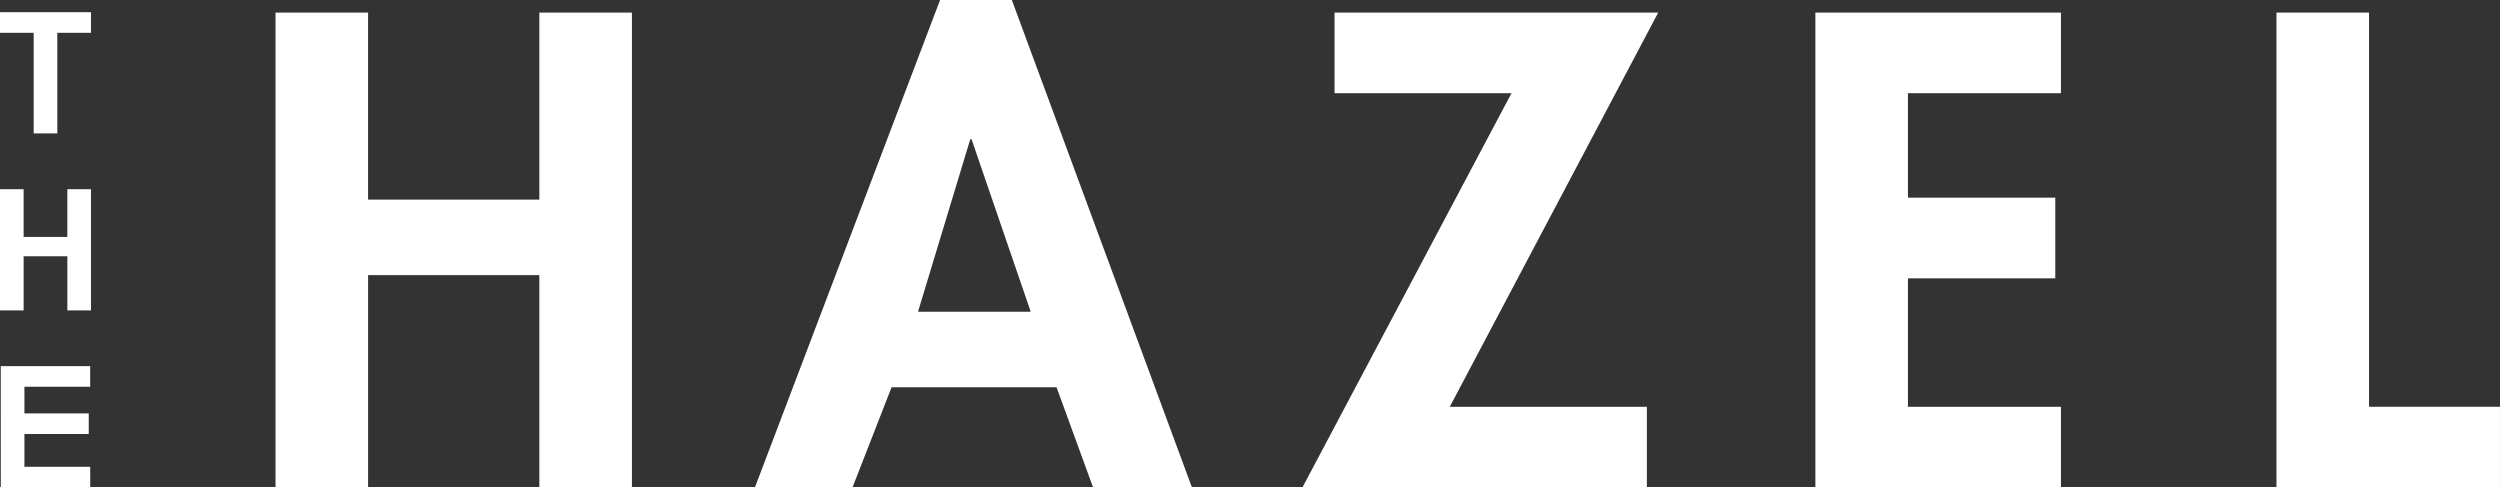 <svg id="Logo_-_White" data-name="Logo - White" xmlns="http://www.w3.org/2000/svg" width="388.698" height="75.776" viewBox="0 0 388.698 75.776">
  <rect x="0" y="0" width="388.698" height="75.776" fill="#333333" stroke="none"/>
  <path id="fullLogo" d="M134.9,90.7H108.271V61.621H93.88v73.818h14.392V102.446H134.9v32.993h14.392V61.621H134.9Z" transform="translate(-51.042 -59.664)" fill="#fff"/>
  <path id="fullLogo-2" data-name="fullLogo" d="M171.677,60.334,142.893,136.11h15.174l6.071-15.567h25.649l5.679,15.567h15.37l-28-75.776ZM168.249,108.8l8.127-26.825h.195l9.2,26.825Z" transform="translate(-25.517 -60.334)" fill="#fff"/>
  <path id="fullLogo-3" data-name="fullLogo" d="M203.861,61.621V74.152h27.511l-32.5,61.286H252.42V122.908H221.777l32.405-61.286Z" transform="translate(3.634 -59.664)" fill="#fff"/>
  <path id="fullLogo-4" data-name="fullLogo" d="M251.309,135.439h38.182V122.908H265.7V102.936H288.61V90.4H265.7V74.152h23.79V61.621H251.309Z" transform="translate(30.944 -59.664)" fill="#fff"/>
  <path id="fullLogo-5" data-name="fullLogo" d="M312.841,122.908V61.621H298.45v73.818H333.2V122.908Z" transform="translate(55.494 -59.664)" fill="#fff"/>
  <path id="fullLogo-6" data-name="fullLogo" d="M65.711,64.783h5.236V80.428h3.674V64.783h5.236v-3.2H65.711Z" transform="translate(-65.711 -59.683)" fill="#fff"/>
  <path id="fullLogo-7" data-name="fullLogo" d="M76.183,87.1h-6.8V79.677H65.711V98.521h3.674V90.1h6.8v8.422h3.674V79.677H76.183Z" transform="translate(-65.711 -50.261)" fill="#fff"/>
  <path id="fullLogo-8" data-name="fullLogo" d="M65.794,116.613h13.9v-3.2H69.467v-5.1h10v-3.2h-10v-4.149H79.689v-3.2h-13.9Z" transform="translate(-65.669 -40.838)" fill="#fff"/>
</svg>
